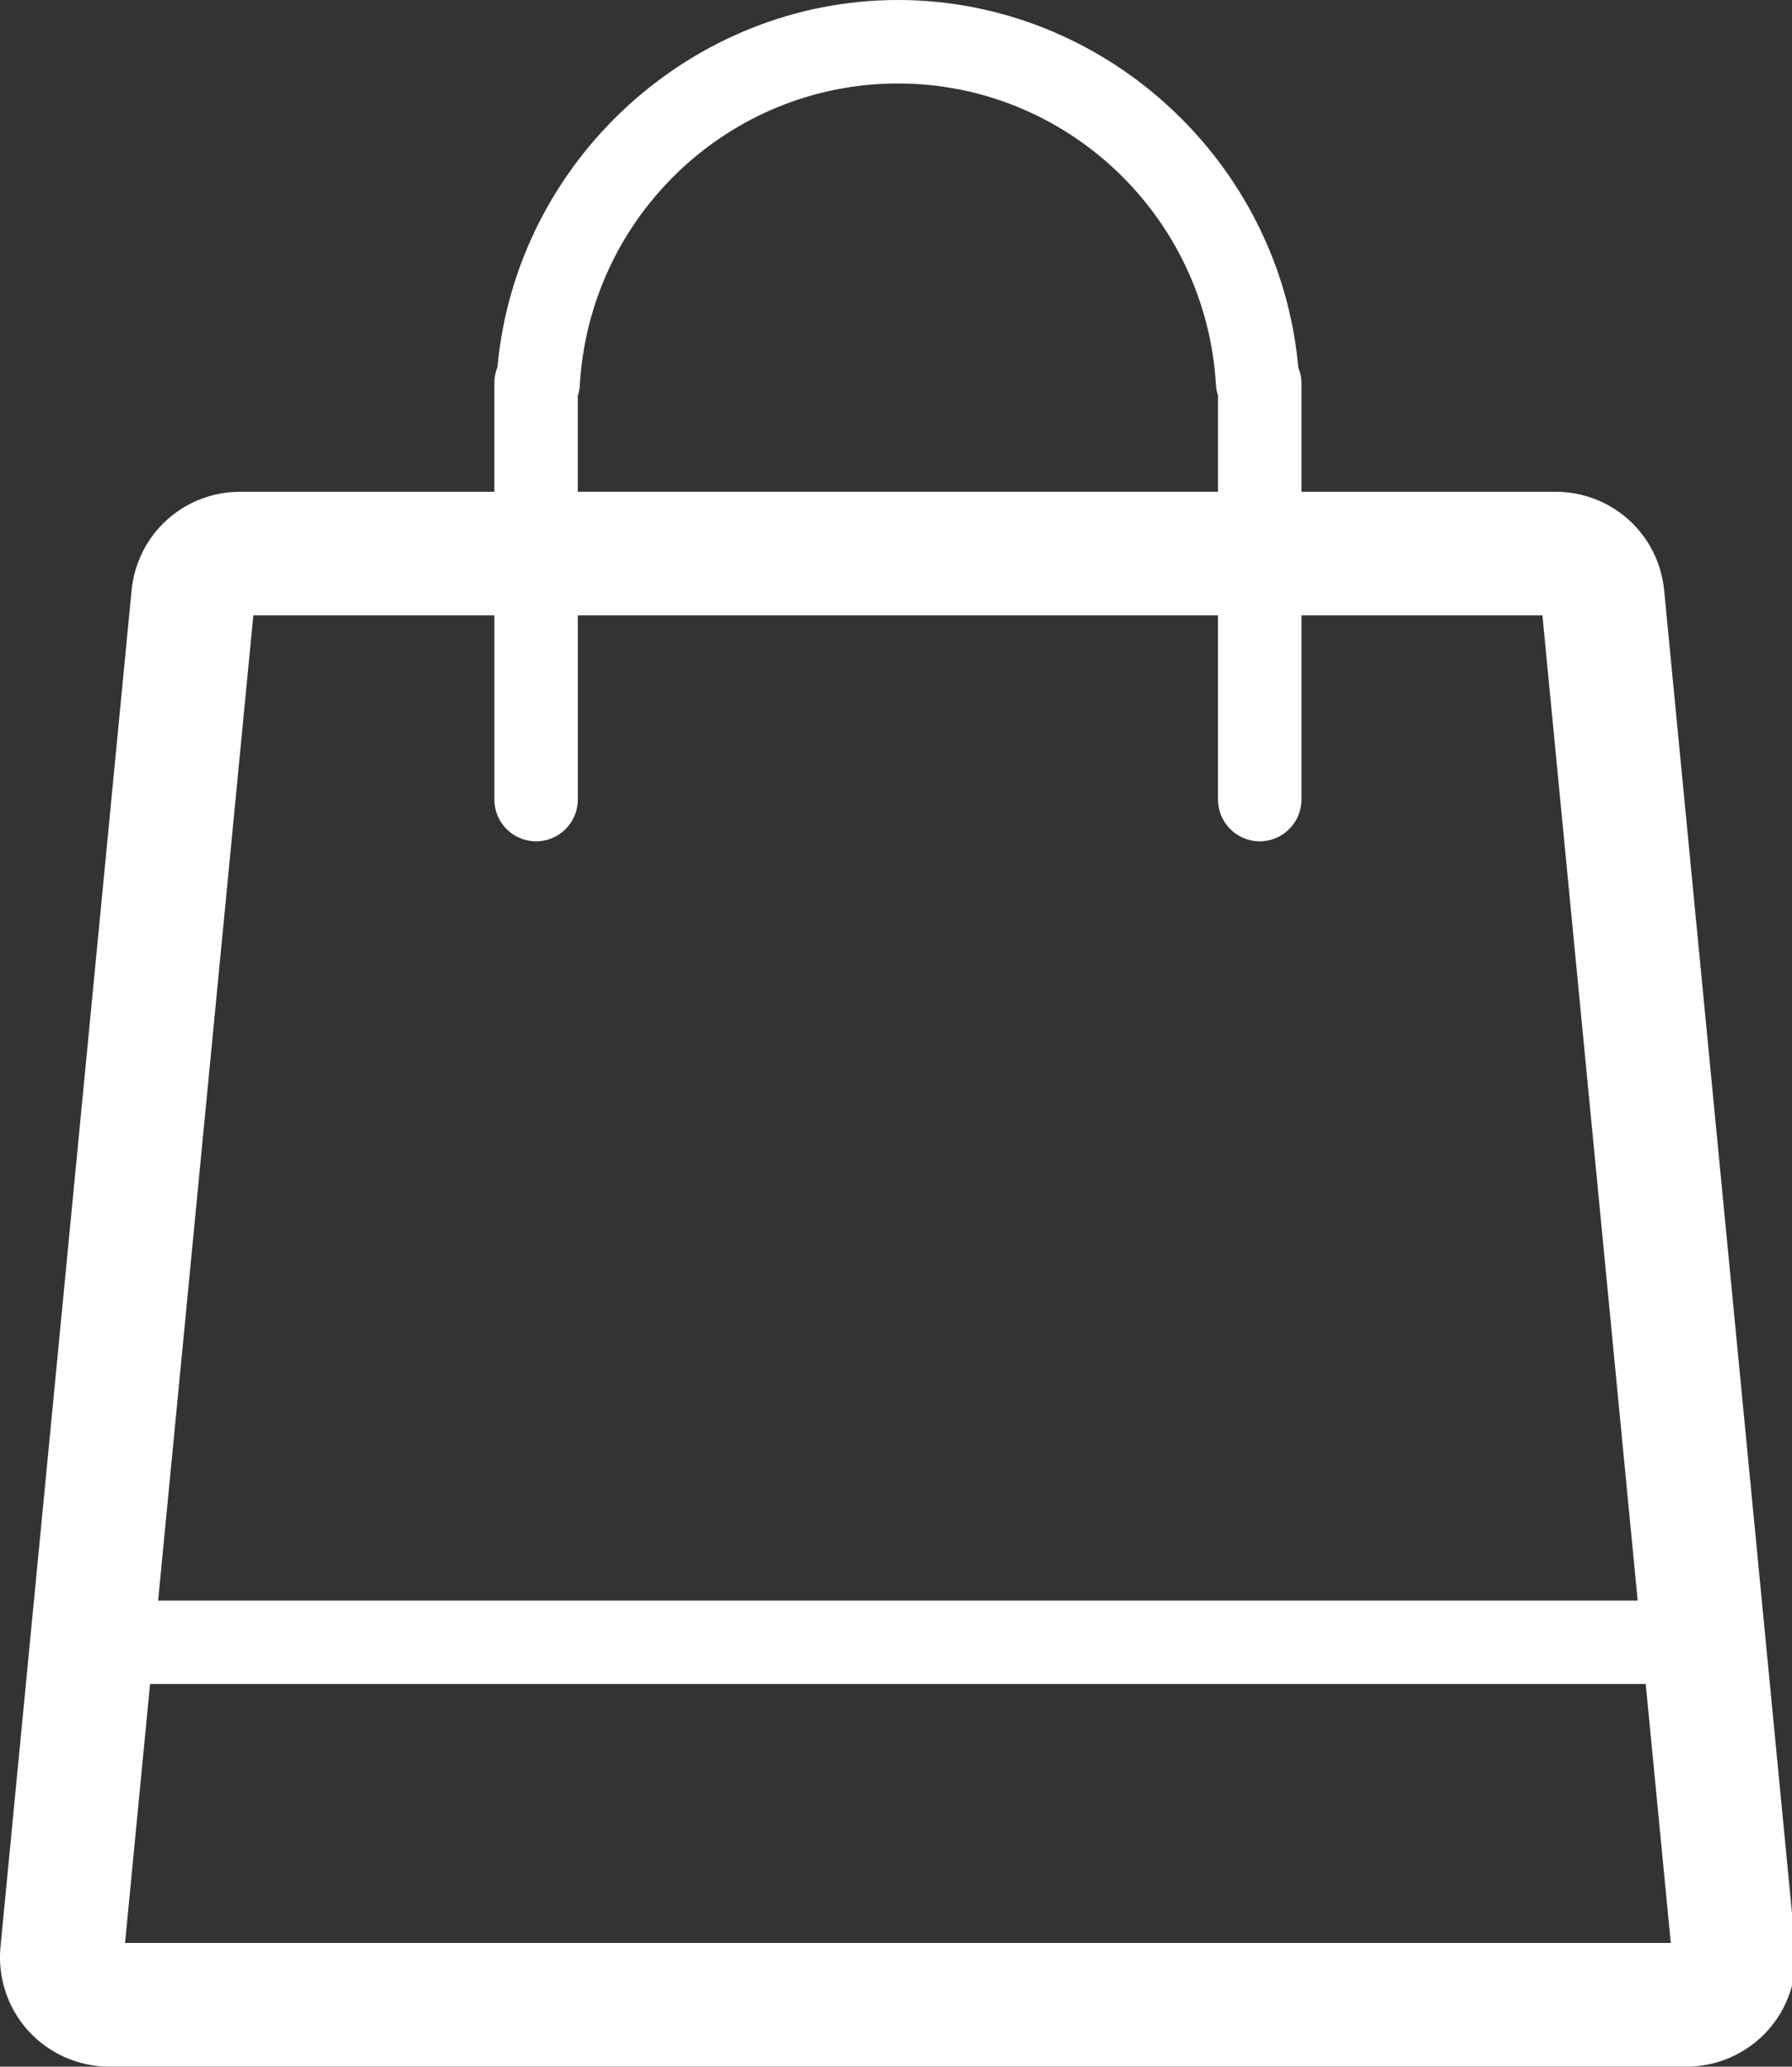 <?xml version="1.0" encoding="utf-8"?>
<!-- Generator: Adobe Illustrator 15.1.0, SVG Export Plug-In . SVG Version: 6.00 Build 0)  -->
<!DOCTYPE svg PUBLIC "-//W3C//DTD SVG 1.1//EN" "http://www.w3.org/Graphics/SVG/1.1/DTD/svg11.dtd">
<svg version="1.1" id="Слой_1" xmlns="http://www.w3.org/2000/svg" xmlns:xlink="http://www.w3.org/1999/xlink" x="0px" y="0px"
	 width="122.924px" height="141.732px" viewBox="0 0 122.924 141.732" enable-background="new 0 0 122.924 141.732"
	 xml:space="preserve">
<rect x="0" y="0" width="122.924" height="141.732" fill="#333333" stroke="none"/>
<path fill="#FFFFFF" d="M123.149,133.516l-8.994-93.021c-0.373-3.858-3.578-6.769-7.455-6.769H89.274v-7.47
	c0-0.358-0.074-0.714-0.215-1.042C87.8,11.061,75.771,0,61.591,0C47.442,0,35.413,11.039,34.126,25.164
	c-0.142,0.344-0.216,0.717-0.216,1.092v7.47H16.482c-3.878,0-7.083,2.911-7.457,6.769l-8.992,93.023
	c-0.202,2.1,0.494,4.199,1.912,5.762c1.422,1.559,3.443,2.451,5.545,2.451h108.203c2.104,0,4.125-0.893,5.543-2.451
	C122.655,137.719,123.353,135.62,123.149,133.516z M61.591,5.725c11.564,0,21.148,9.09,21.82,20.689
	c0.014,0.241,0.061,0.478,0.139,0.707v6.604H39.635v-6.578c0.078-0.236,0.124-0.479,0.138-0.727
	C40.44,14.816,50.024,5.725,61.591,5.725z M36.773,57.699c1.579,0,2.863-1.285,2.863-2.863V42.201H83.55v12.635
	c0,1.578,1.283,2.863,2.861,2.863c1.58,0,2.863-1.285,2.863-2.863V42.201h16.529l6.535,67.567H10.847l6.531-67.567h16.534v12.635
	C33.911,56.415,35.195,57.699,36.773,57.699z M114.61,133.251H8.577l1.717-17.76H112.89L114.61,133.251z"/>
</svg>

